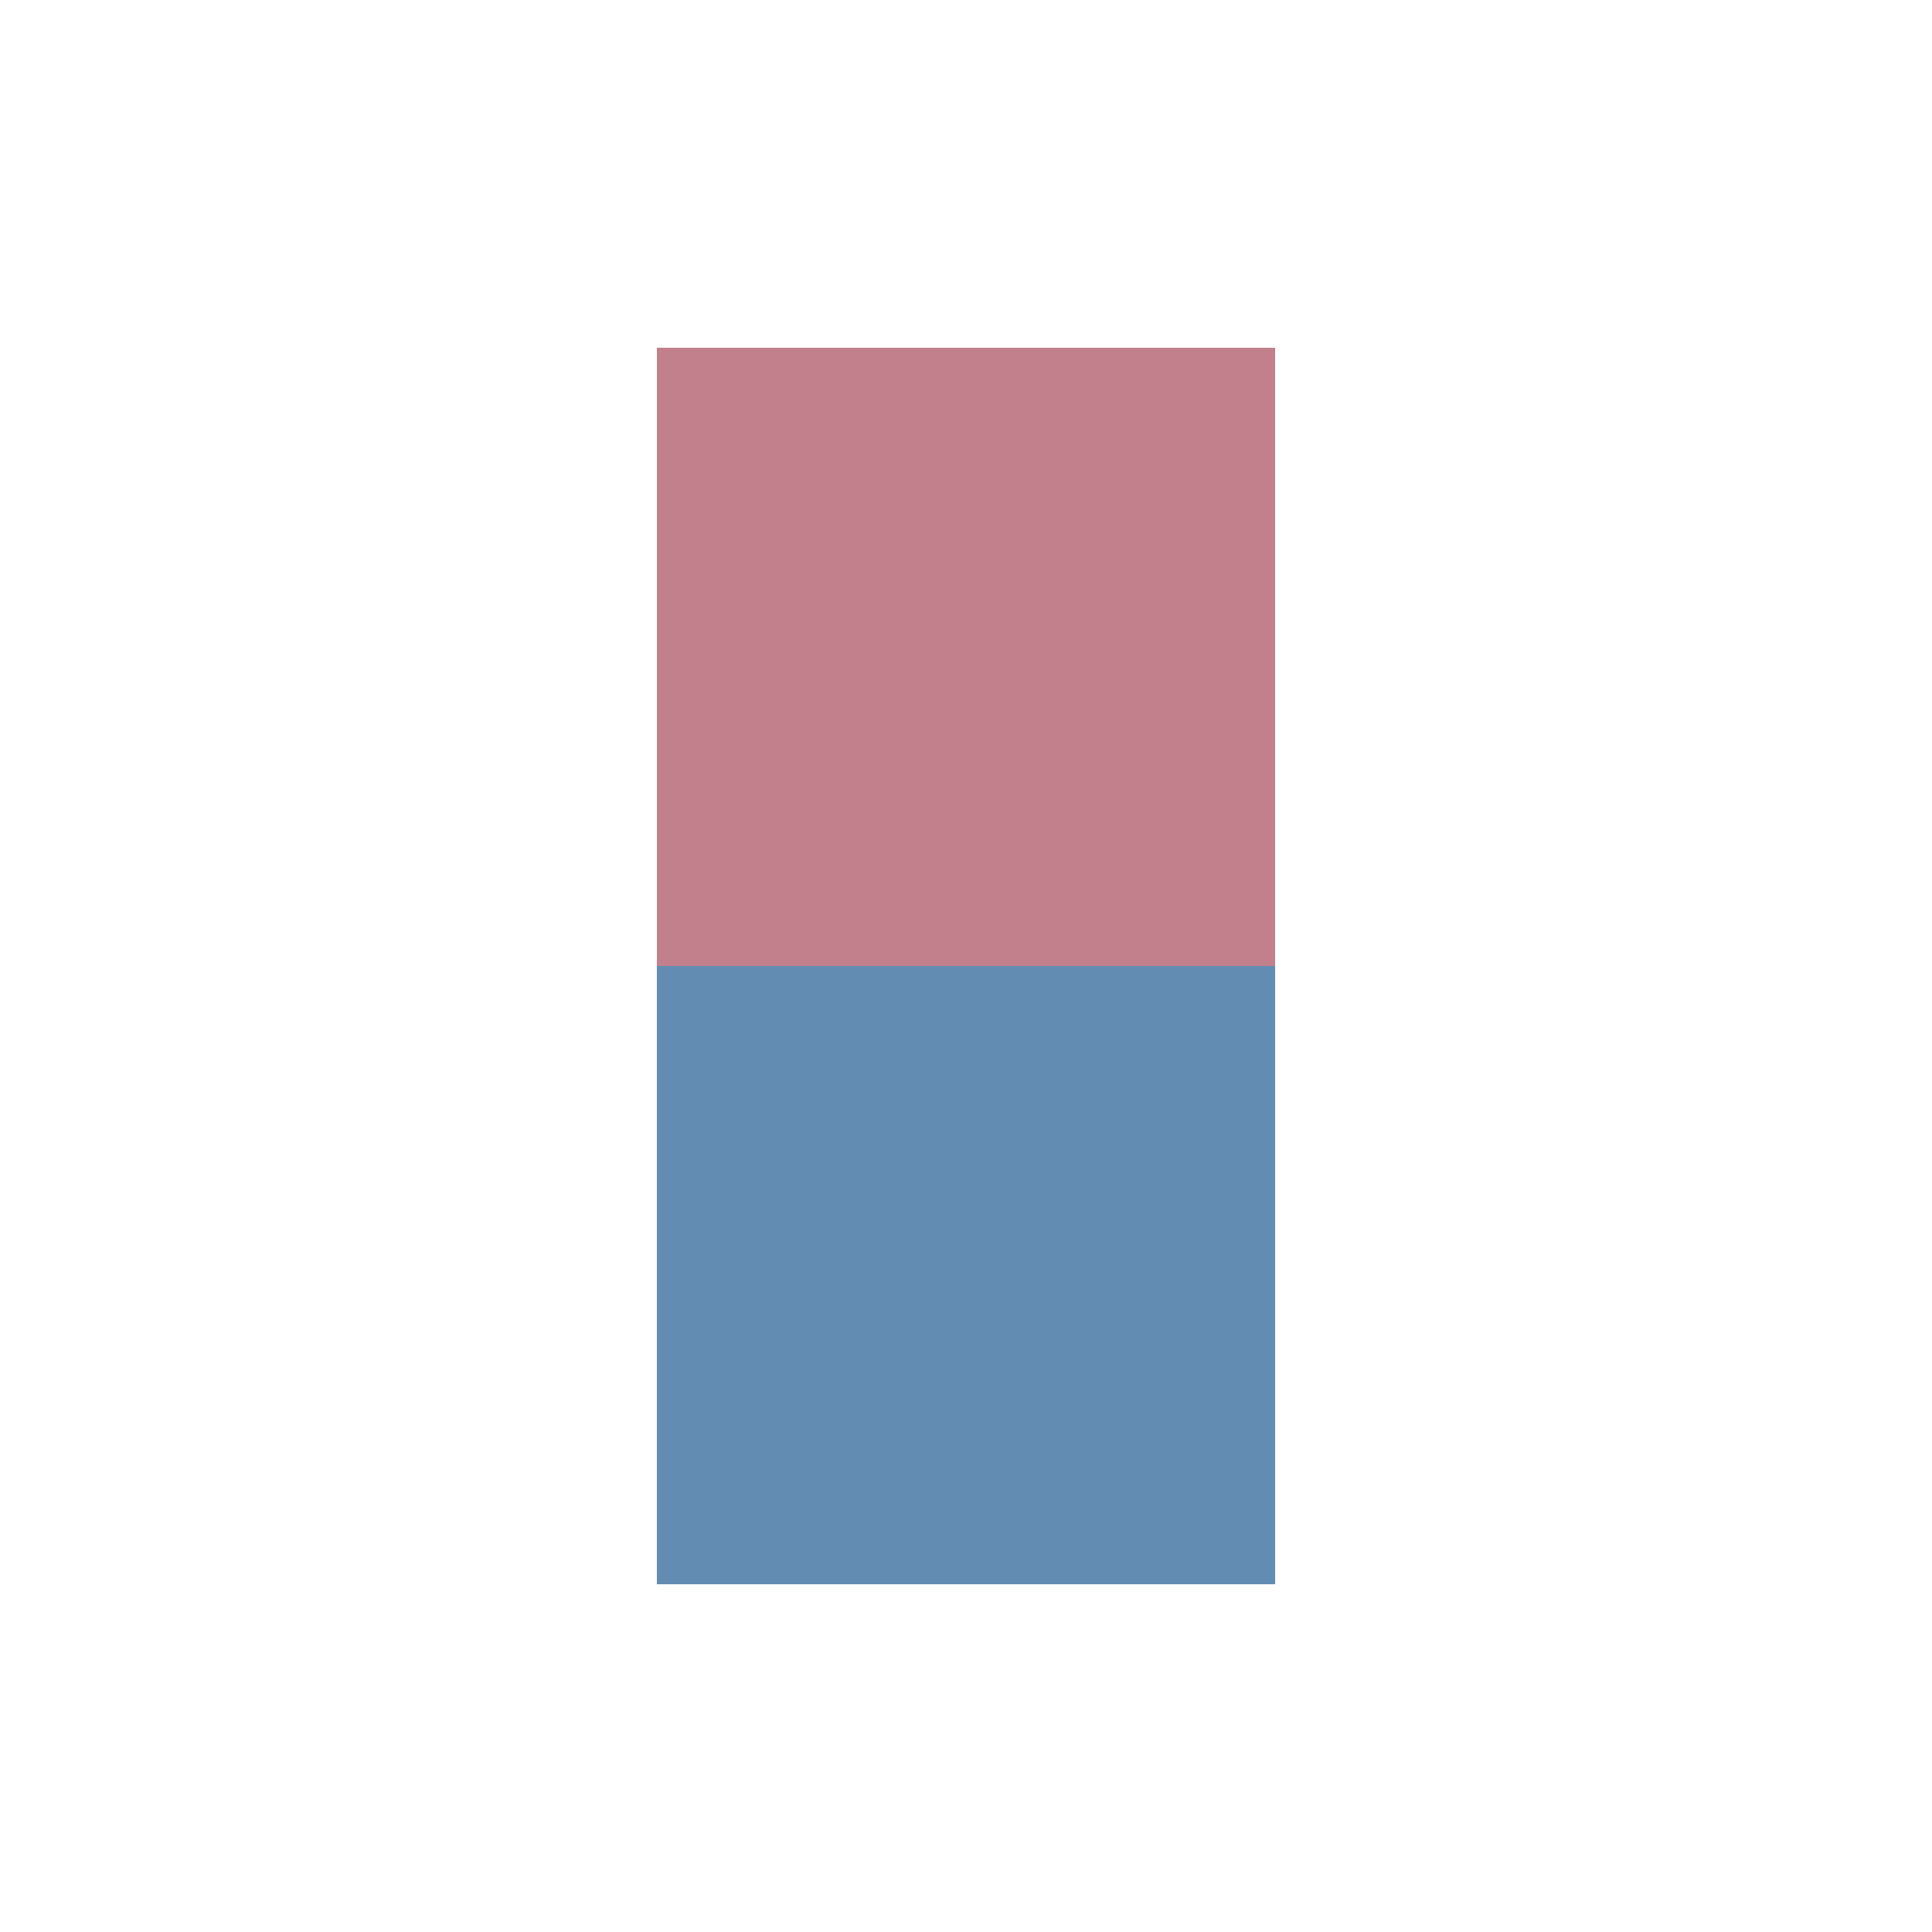 <?xml version="1.0" encoding="UTF-8"?>
<svg id="_レイヤー_1" data-name="レイヤー 1" xmlns="http://www.w3.org/2000/svg" viewBox="0 0 192 192">
  <defs>
    <style>
      .cls-1 {
        fill: #c1808c;
      }

      .cls-2 {
        fill: none;
      }

      .cls-3 {
        fill: #628cb2;
      }
    </style>
  </defs>
  <g>
    <rect class="cls-1" x="65.28" y="34.56" width="61.44" height="61.44"/>
    <rect class="cls-3" x="65.28" y="96" width="61.44" height="61.44"/>
  </g>
  <rect class="cls-2" width="192" height="192"/>
</svg>
